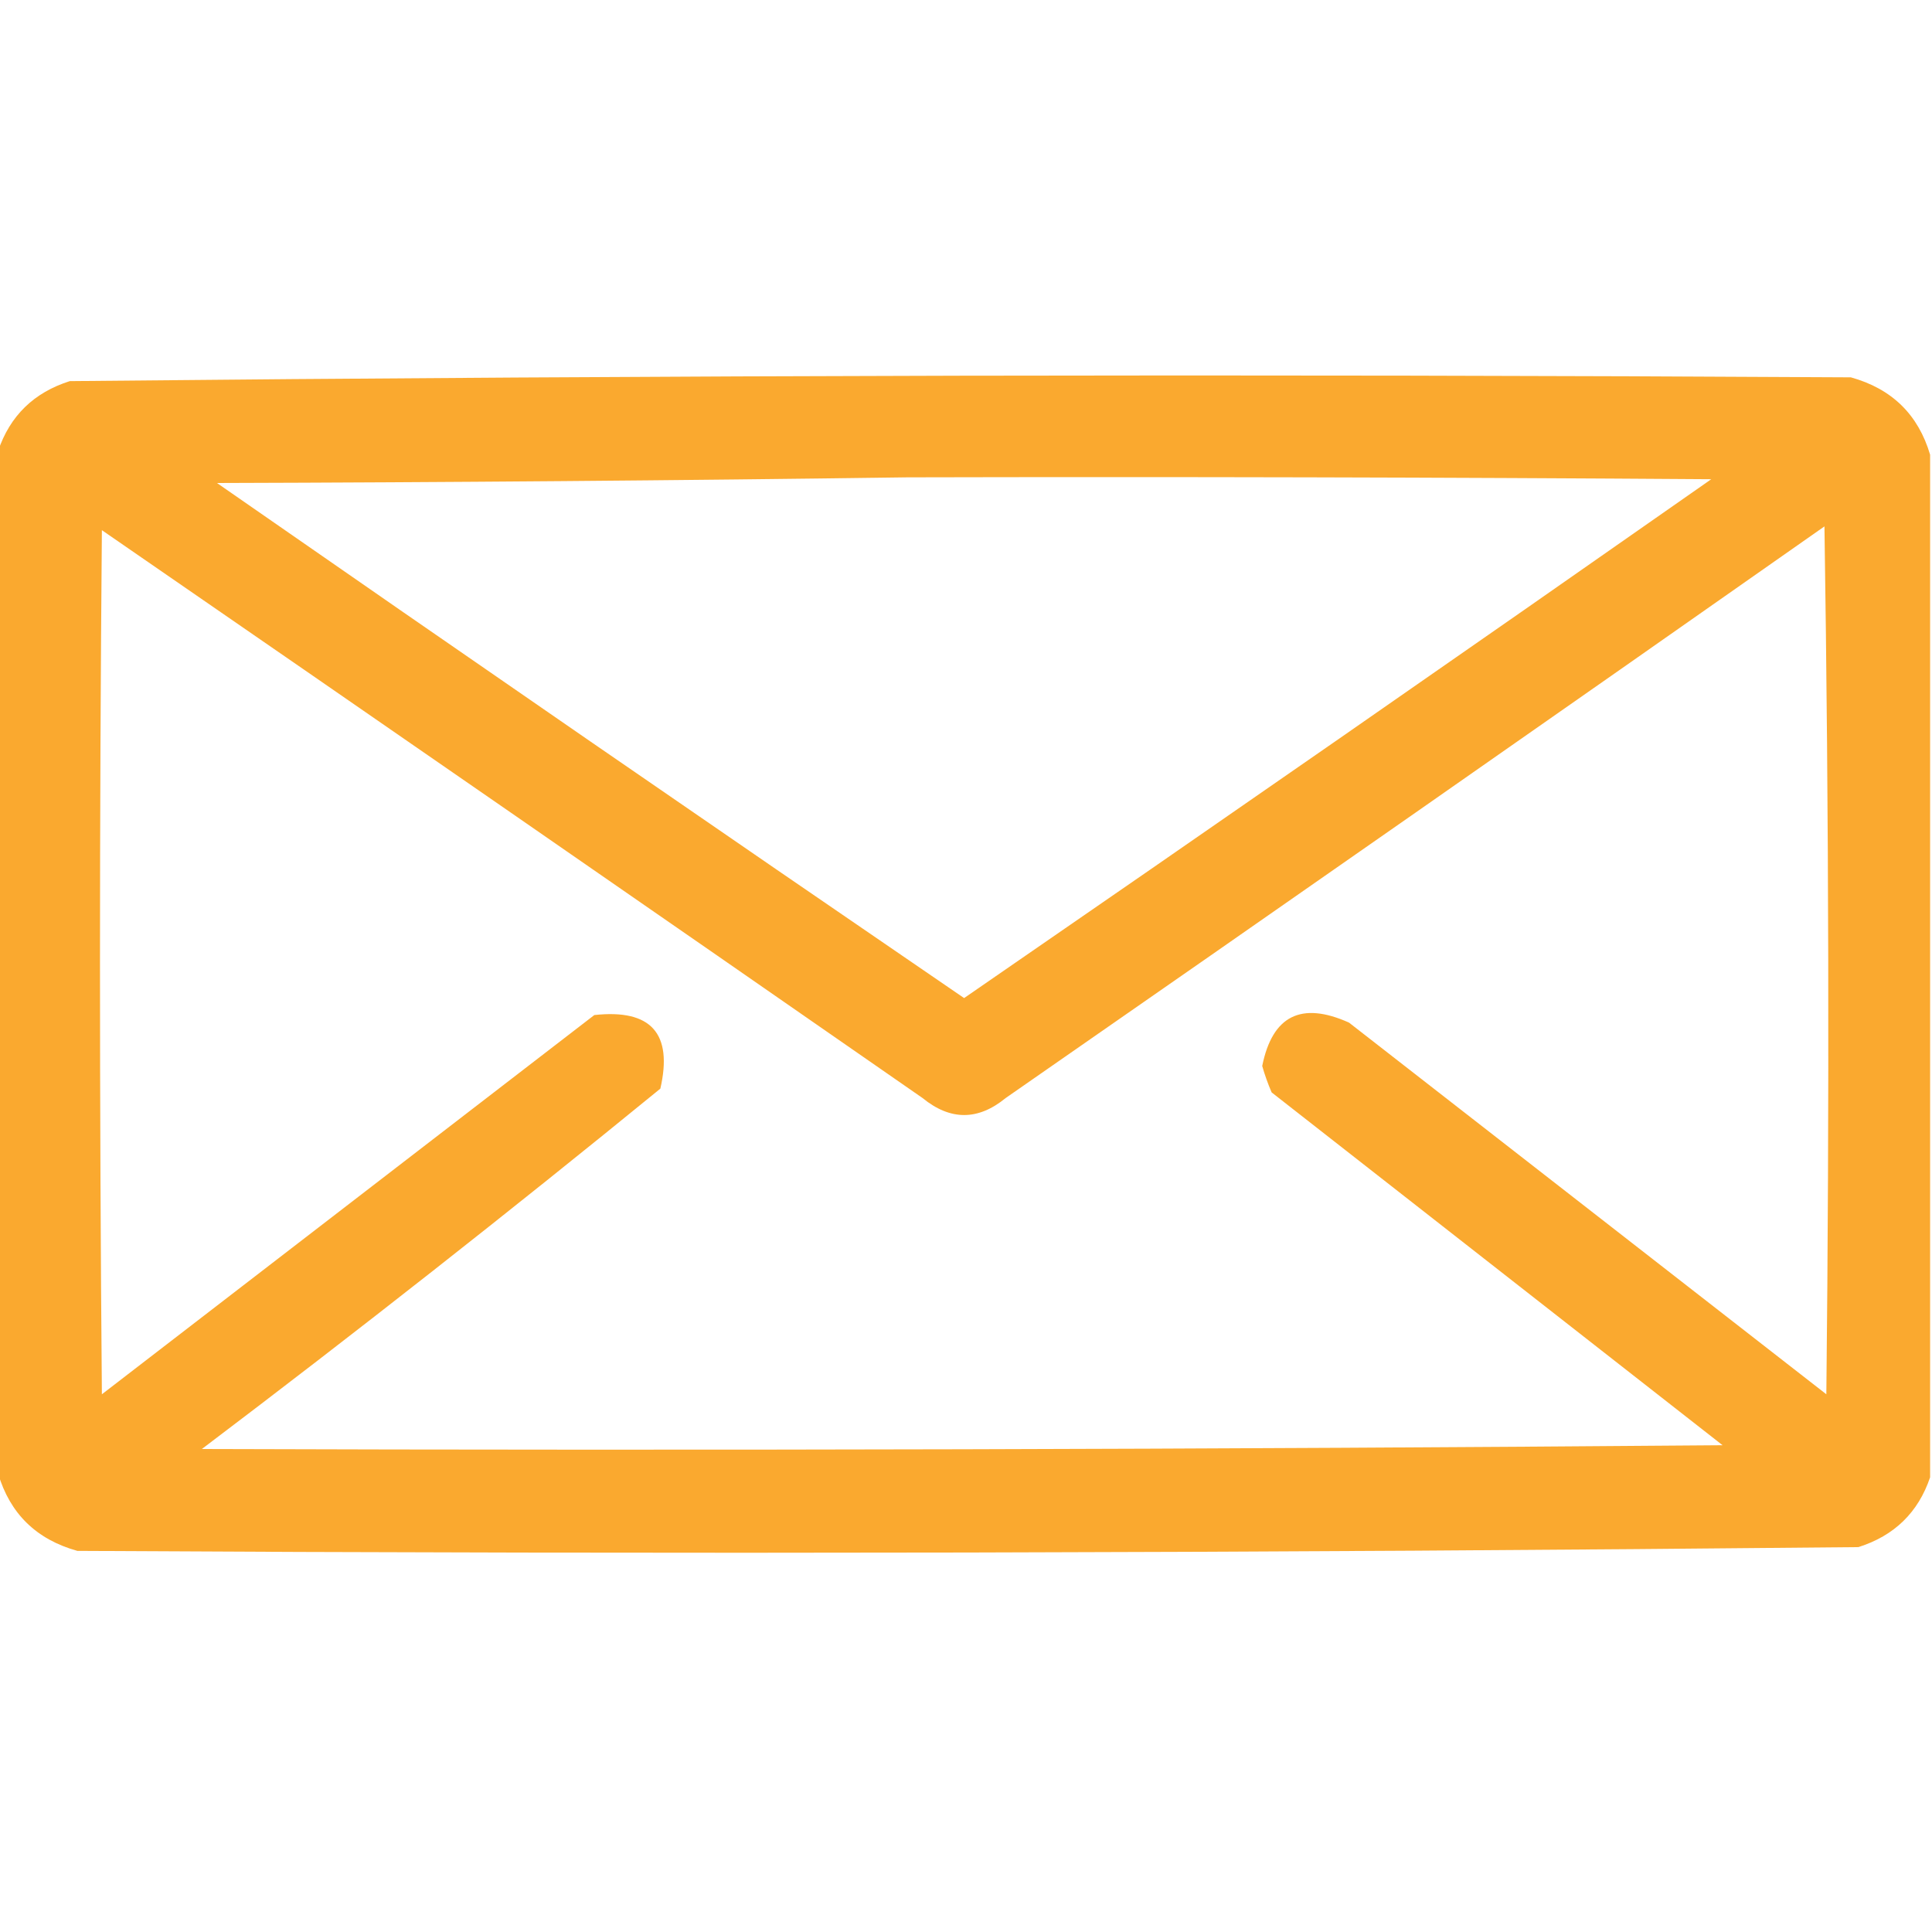 <?xml version="1.0" encoding="UTF-8"?>
<!DOCTYPE svg PUBLIC "-//W3C//DTD SVG 1.1//EN" "http://www.w3.org/Graphics/SVG/1.1/DTD/svg11.dtd">
<svg xmlns="http://www.w3.org/2000/svg" version="1.1" width="512px" height="512px" style="shape-rendering:geometricPrecision; text-rendering:geometricPrecision; image-rendering:optimizeQuality; fill-rule:evenodd; clip-rule:evenodd" xmlns:xlink="http://www.w3.org/1999/xlink">
<g><path style="opacity:0.99" fill="#faa92e" d="M 511.5,120.5 C 511.5,210.833 511.5,301.167 511.5,391.5C 508.349,400.816 502.016,406.983 492.5,410C 335.171,411.577 177.838,411.91 20.5,411C 9.643,407.975 2.643,401.142 -0.5,390.5C -0.5,300.167 -0.5,209.833 -0.5,119.5C 2.651,110.184 8.984,104.017 18.5,101C 175.829,99.423 333.162,99.09 490.5,100C 501.348,103.016 508.348,109.849 511.5,120.5 Z M 240.5,126.5 C 311.501,126.333 382.501,126.5 453.5,127C 387.674,173.08 321.674,218.913 255.5,264.5C 189.326,219.247 123.326,173.747 57.5,128C 118.668,127.833 179.668,127.333 240.5,126.5 Z M 483.5,139.5 C 484.666,215.999 484.832,292.666 484,369.5C 441.833,336.667 399.667,303.833 357.5,271C 344.856,265.321 337.19,269.155 334.5,282.5C 335.18,284.889 336.014,287.222 337,289.5C 376.833,320.667 416.667,351.833 456.5,383C 322.168,384.095 187.835,384.429 53.5,384C 94.574,352.929 135.074,321.096 175,288.5C 178.36,273.857 172.527,267.357 157.5,269C 114,302.5 70.5,336 27,369.5C 26.333,293.167 26.333,216.833 27,140.5C 99.587,190.543 172.087,240.71 244.5,291C 251.846,296.994 259.179,296.994 266.5,291C 339.013,240.637 411.346,190.137 483.5,139.5 Z"/></g>
</svg>
